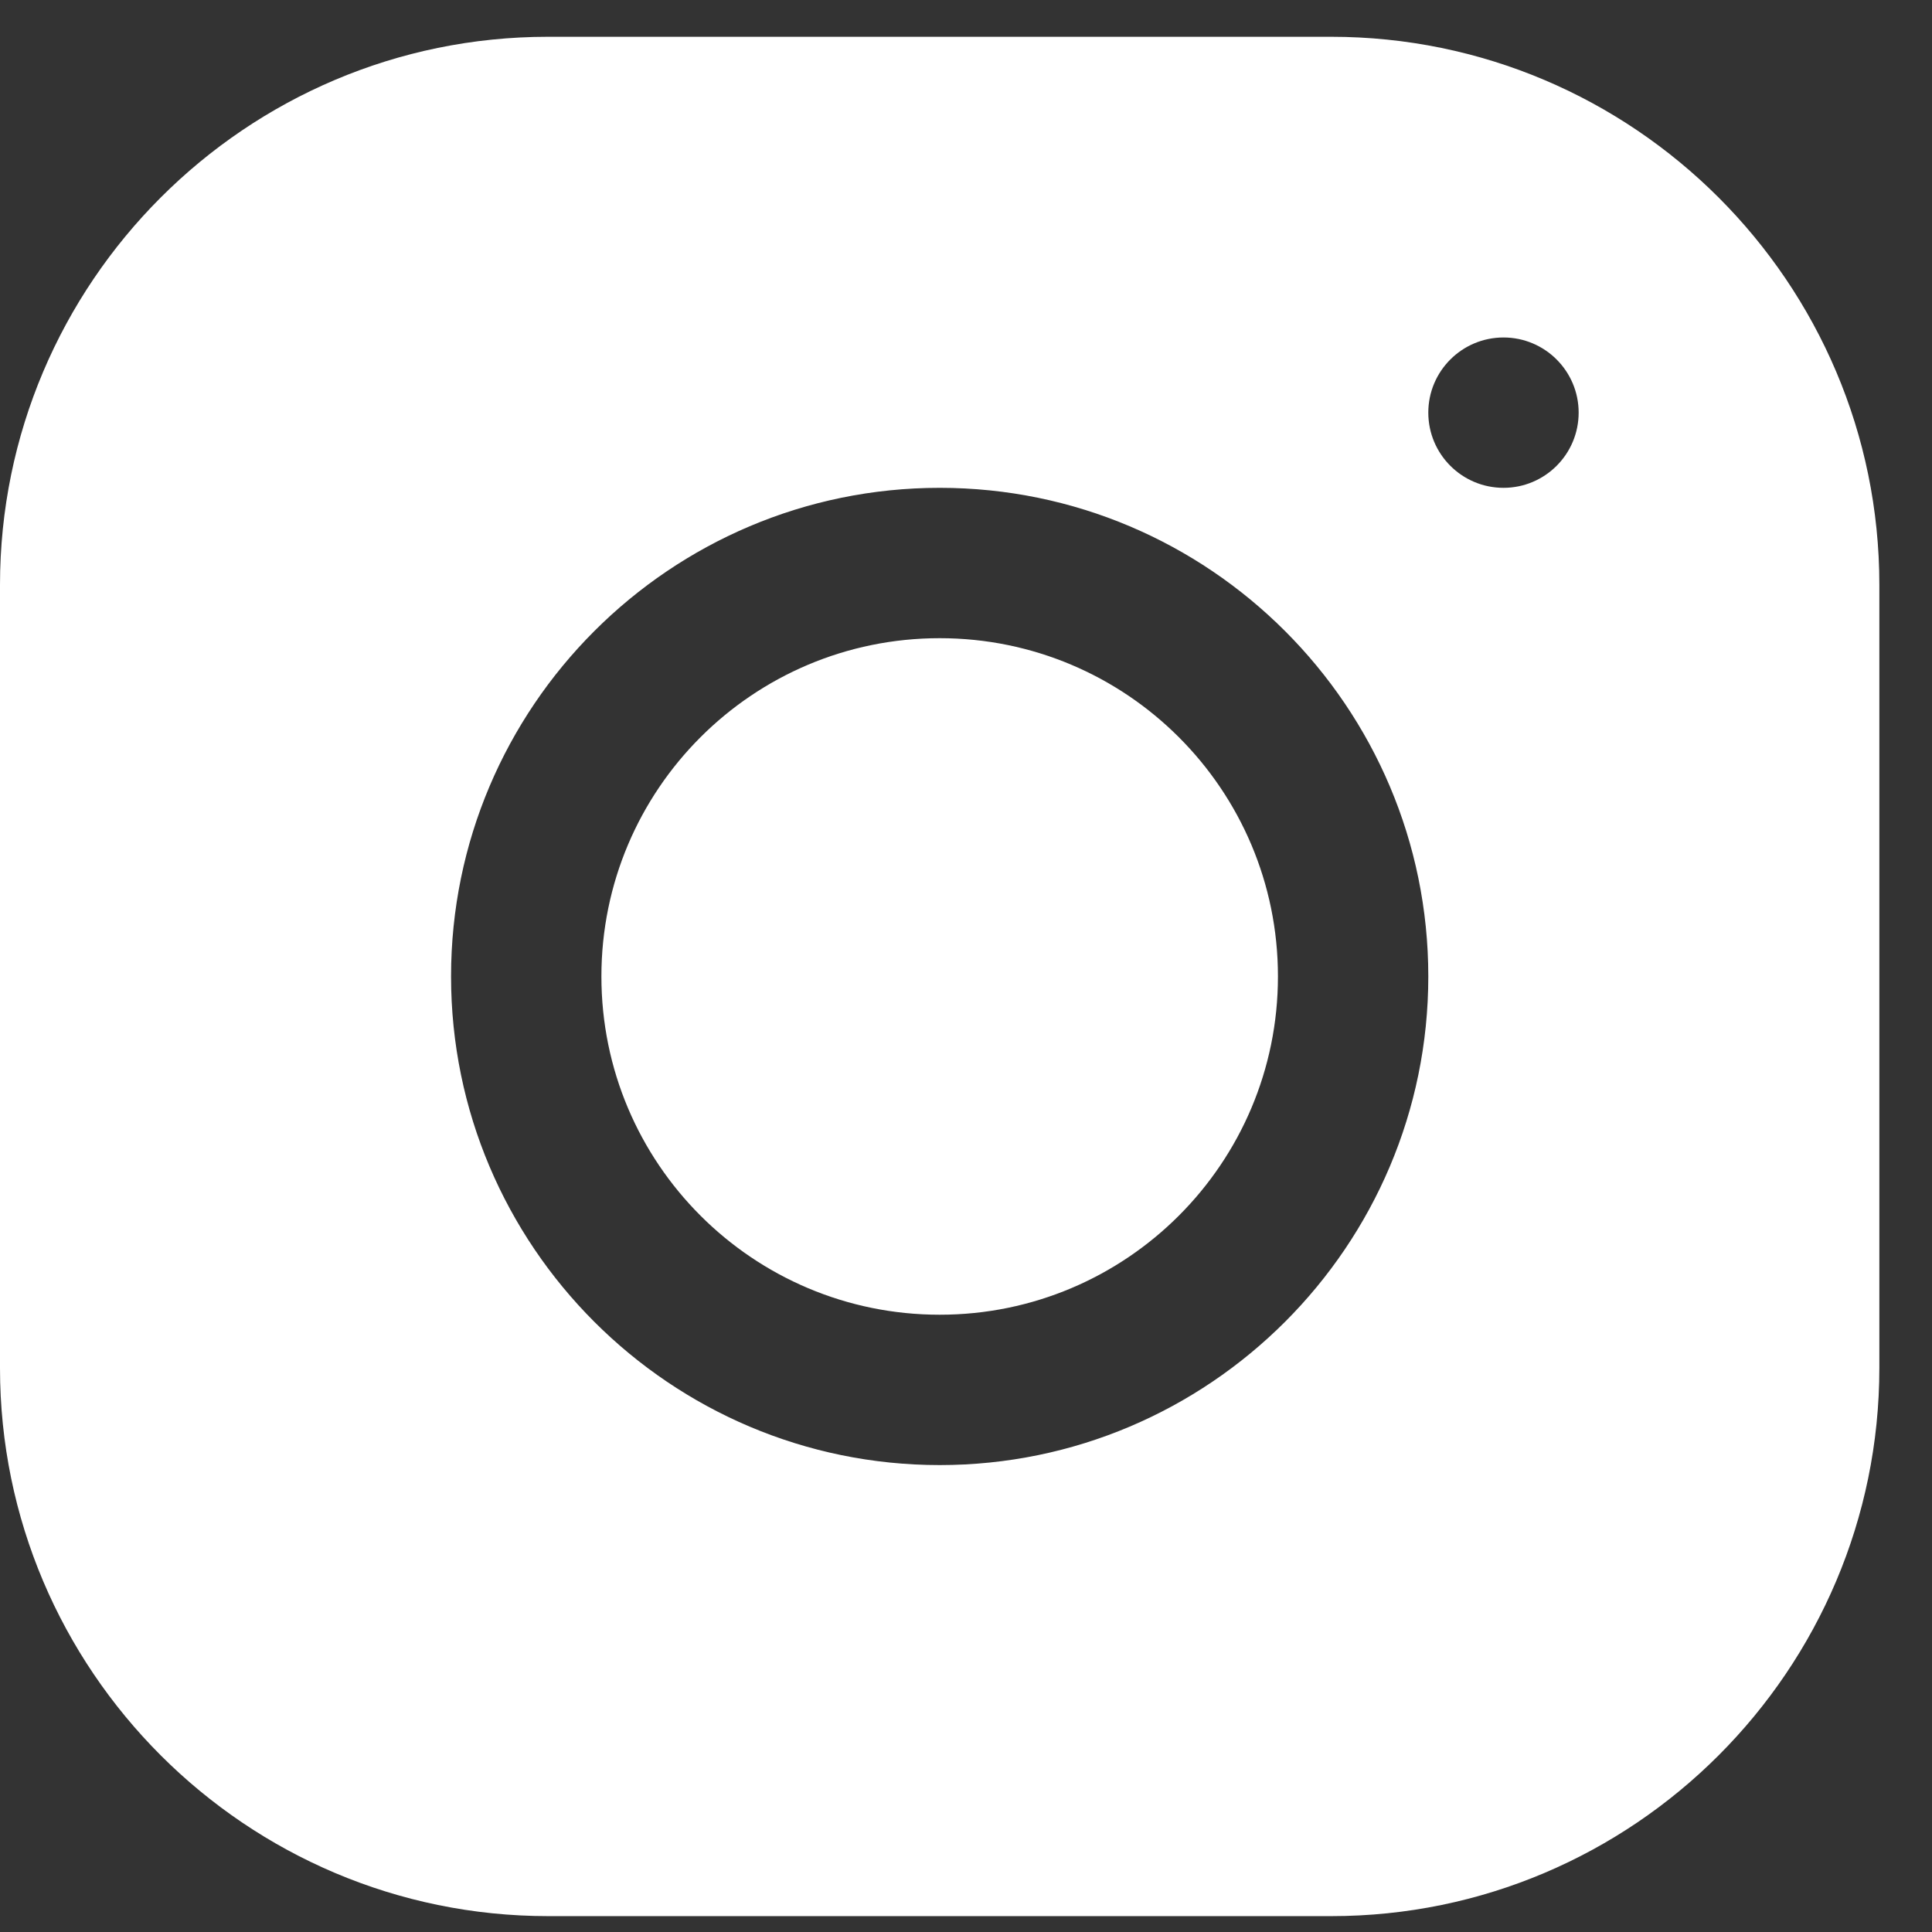 <svg width="28" height="28" viewBox="0 0 28 28" fill="none" xmlns="http://www.w3.org/2000/svg">
<rect x="0" y="0" width="28" height="28" fill="#333333" stroke="none"/>
<path d="M7.942 0.533C3.563 0.533 0 4.098 0 8.478V19.826C0 24.206 3.565 27.77 7.946 27.77H19.294C23.673 27.77 27.237 24.205 27.237 19.824V8.475C27.237 4.096 23.672 0.533 19.291 0.533H7.942ZM21.79 4.891C22.391 4.891 22.879 5.379 22.879 5.98C22.879 6.582 22.391 7.07 21.79 7.07C21.188 7.07 20.7 6.582 20.7 5.98C20.7 5.379 21.188 4.891 21.79 4.891ZM13.619 7.07C17.524 7.07 20.7 10.245 20.7 14.151C20.7 18.057 17.524 21.233 13.619 21.233C9.713 21.233 6.537 18.057 6.537 14.151C6.537 10.246 9.713 7.07 13.619 7.07ZM13.619 9.249C10.911 9.249 8.716 11.443 8.716 14.151C8.716 16.859 10.911 19.054 13.619 19.054C16.326 19.054 18.521 16.859 18.521 14.151C18.521 11.443 16.326 9.249 13.619 9.249Z" fill="white"/>
</svg>
